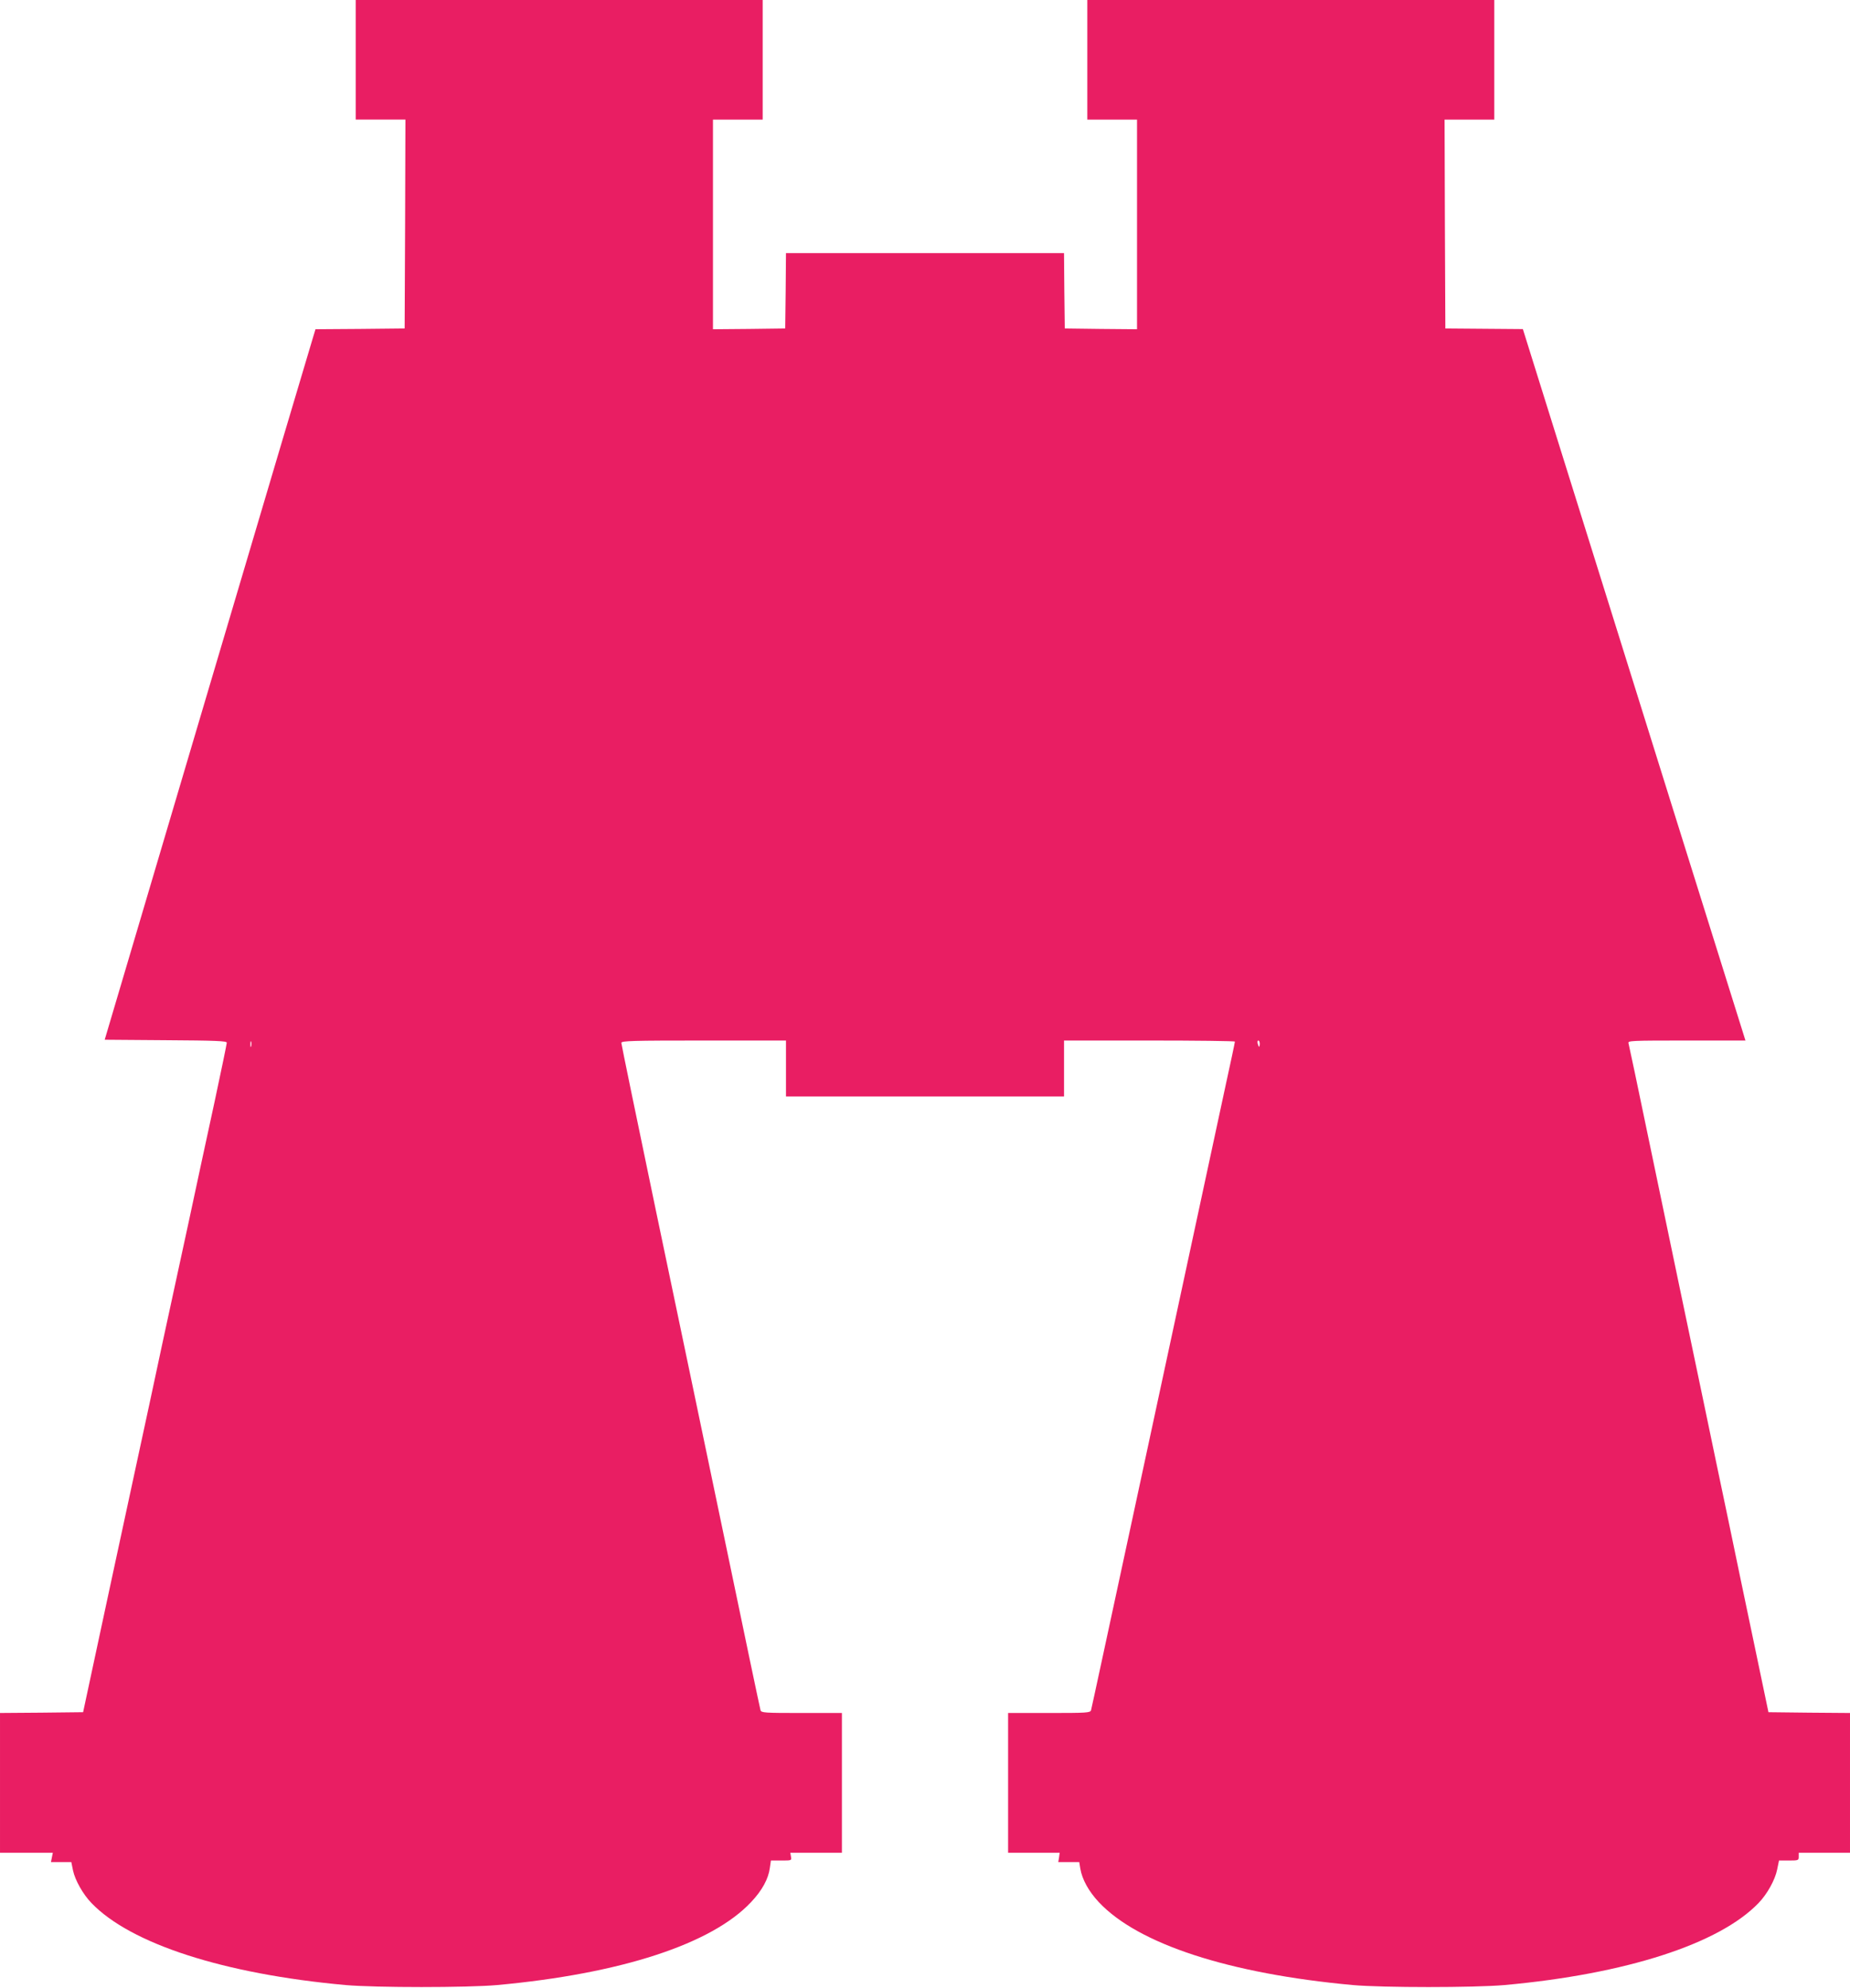 <?xml version="1.0" standalone="no"?>
<!DOCTYPE svg PUBLIC "-//W3C//DTD SVG 20010904//EN"
 "http://www.w3.org/TR/2001/REC-SVG-20010904/DTD/svg10.dtd">
<svg version="1.0" xmlns="http://www.w3.org/2000/svg"
 width="1191pt" height="1280pt" viewBox="0 0 1191 1280"
 preserveAspectRatio="xMidYMid meet">
<g transform="translate(0,1280) scale(0.1,-0.1)"
fill="#e91e63" stroke="none">
<path d="M2290 12415 l0 -385 160 0 160 0 -2 -672 -3 -673 -287 -3 -287 -2
-16 -53 c-9 -28 -315 -1058 -679 -2287 l-662 -2235 393 -3 c325 -2 393 -5 393
-16 0 -7 -36 -182 -80 -387 -45 -206 -119 -551 -165 -766 -47 -216 -123 -570
-170 -785 -46 -216 -120 -562 -165 -768 -152 -704 -223 -1035 -284 -1320 l-61
-285 -268 -3 -267 -2 0 -450 0 -450 170 0 170 0 -6 -30 -6 -30 65 0 66 0 11
-54 c13 -62 64 -153 118 -209 253 -264 854 -458 1637 -529 196 -17 782 -17
975 0 797 73 1383 264 1636 535 70 74 111 149 120 219 l7 48 67 0 c66 0 67 0
62 25 l-4 25 166 0 166 0 0 450 0 450 -259 0 c-239 0 -260 1 -265 18 -3 9
-105 494 -226 1077 -122 583 -322 1543 -446 2133 -123 590 -224 1079 -224
1087 0 13 71 15 530 15 l530 0 0 -180 0 -180 895 0 895 0 0 180 0 180 550 0
c303 0 550 -3 550 -7 0 -5 -27 -134 -61 -288 -74 -343 -255 -1187 -599 -2785
-144 -668 -263 -1223 -266 -1232 -5 -17 -27 -18 -270 -18 l-264 0 0 -450 0
-450 166 0 166 0 -4 -30 -5 -30 68 0 67 0 7 -43 c12 -69 53 -144 118 -214 253
-271 840 -462 1637 -535 193 -17 779 -17 975 0 783 71 1384 265 1637 529 55
57 106 149 119 215 l12 58 63 0 c62 0 64 1 64 25 l0 25 165 0 165 0 0 450 0
450 -262 2 -263 3 -92 440 c-51 242 -126 602 -167 800 -42 198 -114 545 -161
770 -47 226 -117 559 -155 740 -38 182 -126 602 -195 935 -69 333 -128 613
-131 623 -5 16 17 17 374 17 l379 0 -455 1453 c-249 798 -572 1829 -716 2290
l-262 838 -249 2 -250 2 -3 673 -2 672 160 0 160 0 0 385 0 385 -1310 0 -1310
0 0 -385 0 -385 160 0 160 0 0 -675 0 -675 -232 2 -233 3 -3 243 -2 242 -895
0 -895 0 -2 -242 -3 -243 -232 -3 -233 -2 0 675 0 675 160 0 160 0 0 385 0
385 -1310 0 -1310 0 0 -385z m-673 -6352 c-3 -10 -5 -4 -5 12 0 17 2 24 5 18
2 -7 2 -21 0 -30z m6493 17 c0 -11 -2 -20 -4 -20 -2 0 -6 9 -9 20 -3 11 -1 20
4 20 5 0 9 -9 9 -20z"/>
</g>
</svg>
